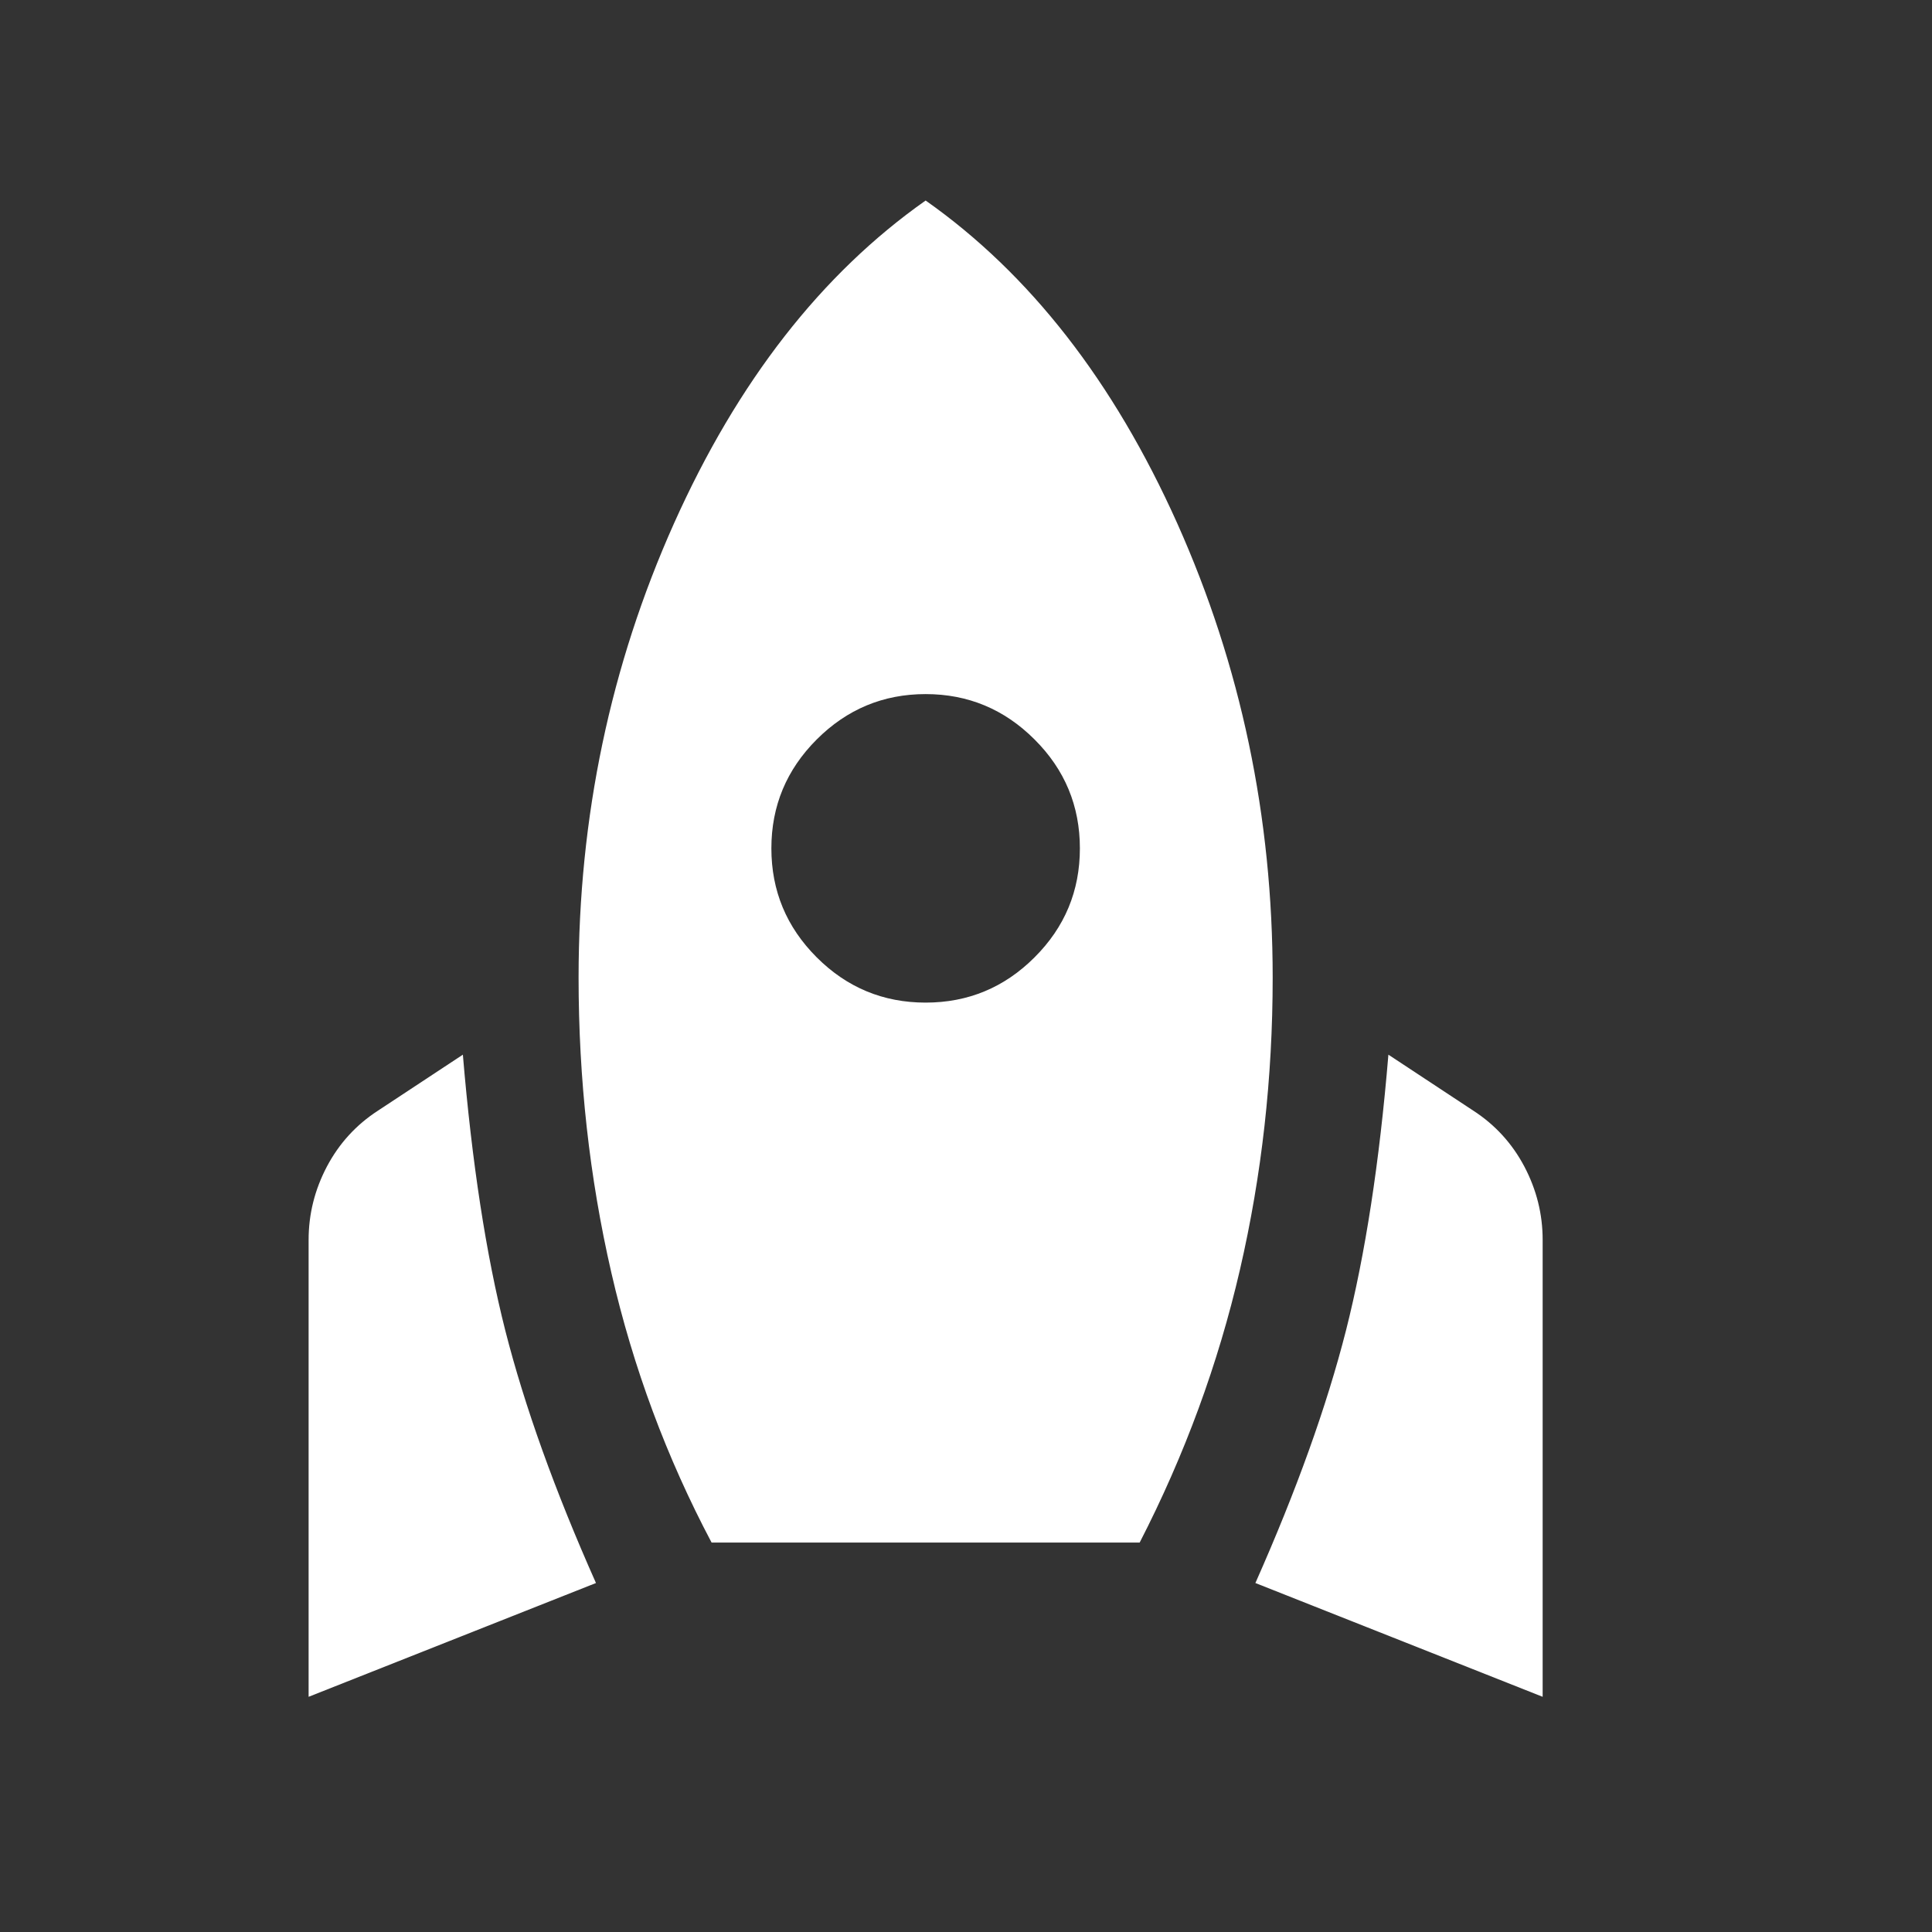 <svg width="19" height="19" viewBox="0 0 19 19" fill="none" xmlns="http://www.w3.org/2000/svg">
<rect x="0" y="0" width="19" height="19" fill="#333333" stroke="none"/>
<mask id="mask0_2767_1228" style="mask-type:alpha" maskUnits="userSpaceOnUse" x="0" y="0" width="19" height="19">
<rect width="18.204" height="18.204" fill="#D9D9D9"/>
</mask>
<g mask="url(#mask0_2767_1228)">
<path d="M3.035 16.687V12.193C3.035 11.94 3.095 11.7 3.215 11.472C3.335 11.245 3.503 11.061 3.718 10.922L4.552 10.372C4.641 11.434 4.78 12.338 4.969 13.084C5.159 13.83 5.456 14.658 5.861 15.568L3.035 16.687ZM6.998 15.17C6.556 14.335 6.227 13.451 6.012 12.515C5.797 11.58 5.69 10.613 5.69 9.614C5.69 8.034 6.003 6.545 6.628 5.148C7.254 3.751 8.079 2.693 9.103 1.972C10.127 2.693 10.952 3.751 11.578 5.148C12.203 6.545 12.516 8.034 12.516 9.614C12.516 10.6 12.409 11.557 12.194 12.487C11.979 13.416 11.65 14.31 11.208 15.17H6.998ZM9.103 9.86C9.52 9.86 9.877 9.712 10.174 9.415C10.472 9.118 10.62 8.761 10.62 8.343C10.62 7.926 10.472 7.569 10.174 7.272C9.877 6.975 9.52 6.826 9.103 6.826C8.686 6.826 8.329 6.975 8.032 7.272C7.735 7.569 7.586 7.926 7.586 8.343C7.586 8.761 7.735 9.118 8.032 9.415C8.329 9.712 8.686 9.86 9.103 9.86ZM15.171 16.687L12.346 15.568C12.75 14.658 13.047 13.83 13.237 13.084C13.426 12.338 13.566 11.434 13.654 10.372L14.488 10.922C14.703 11.061 14.871 11.245 14.991 11.472C15.111 11.7 15.171 11.94 15.171 12.193V16.687Z" fill="white"/>
</g>
</svg>
